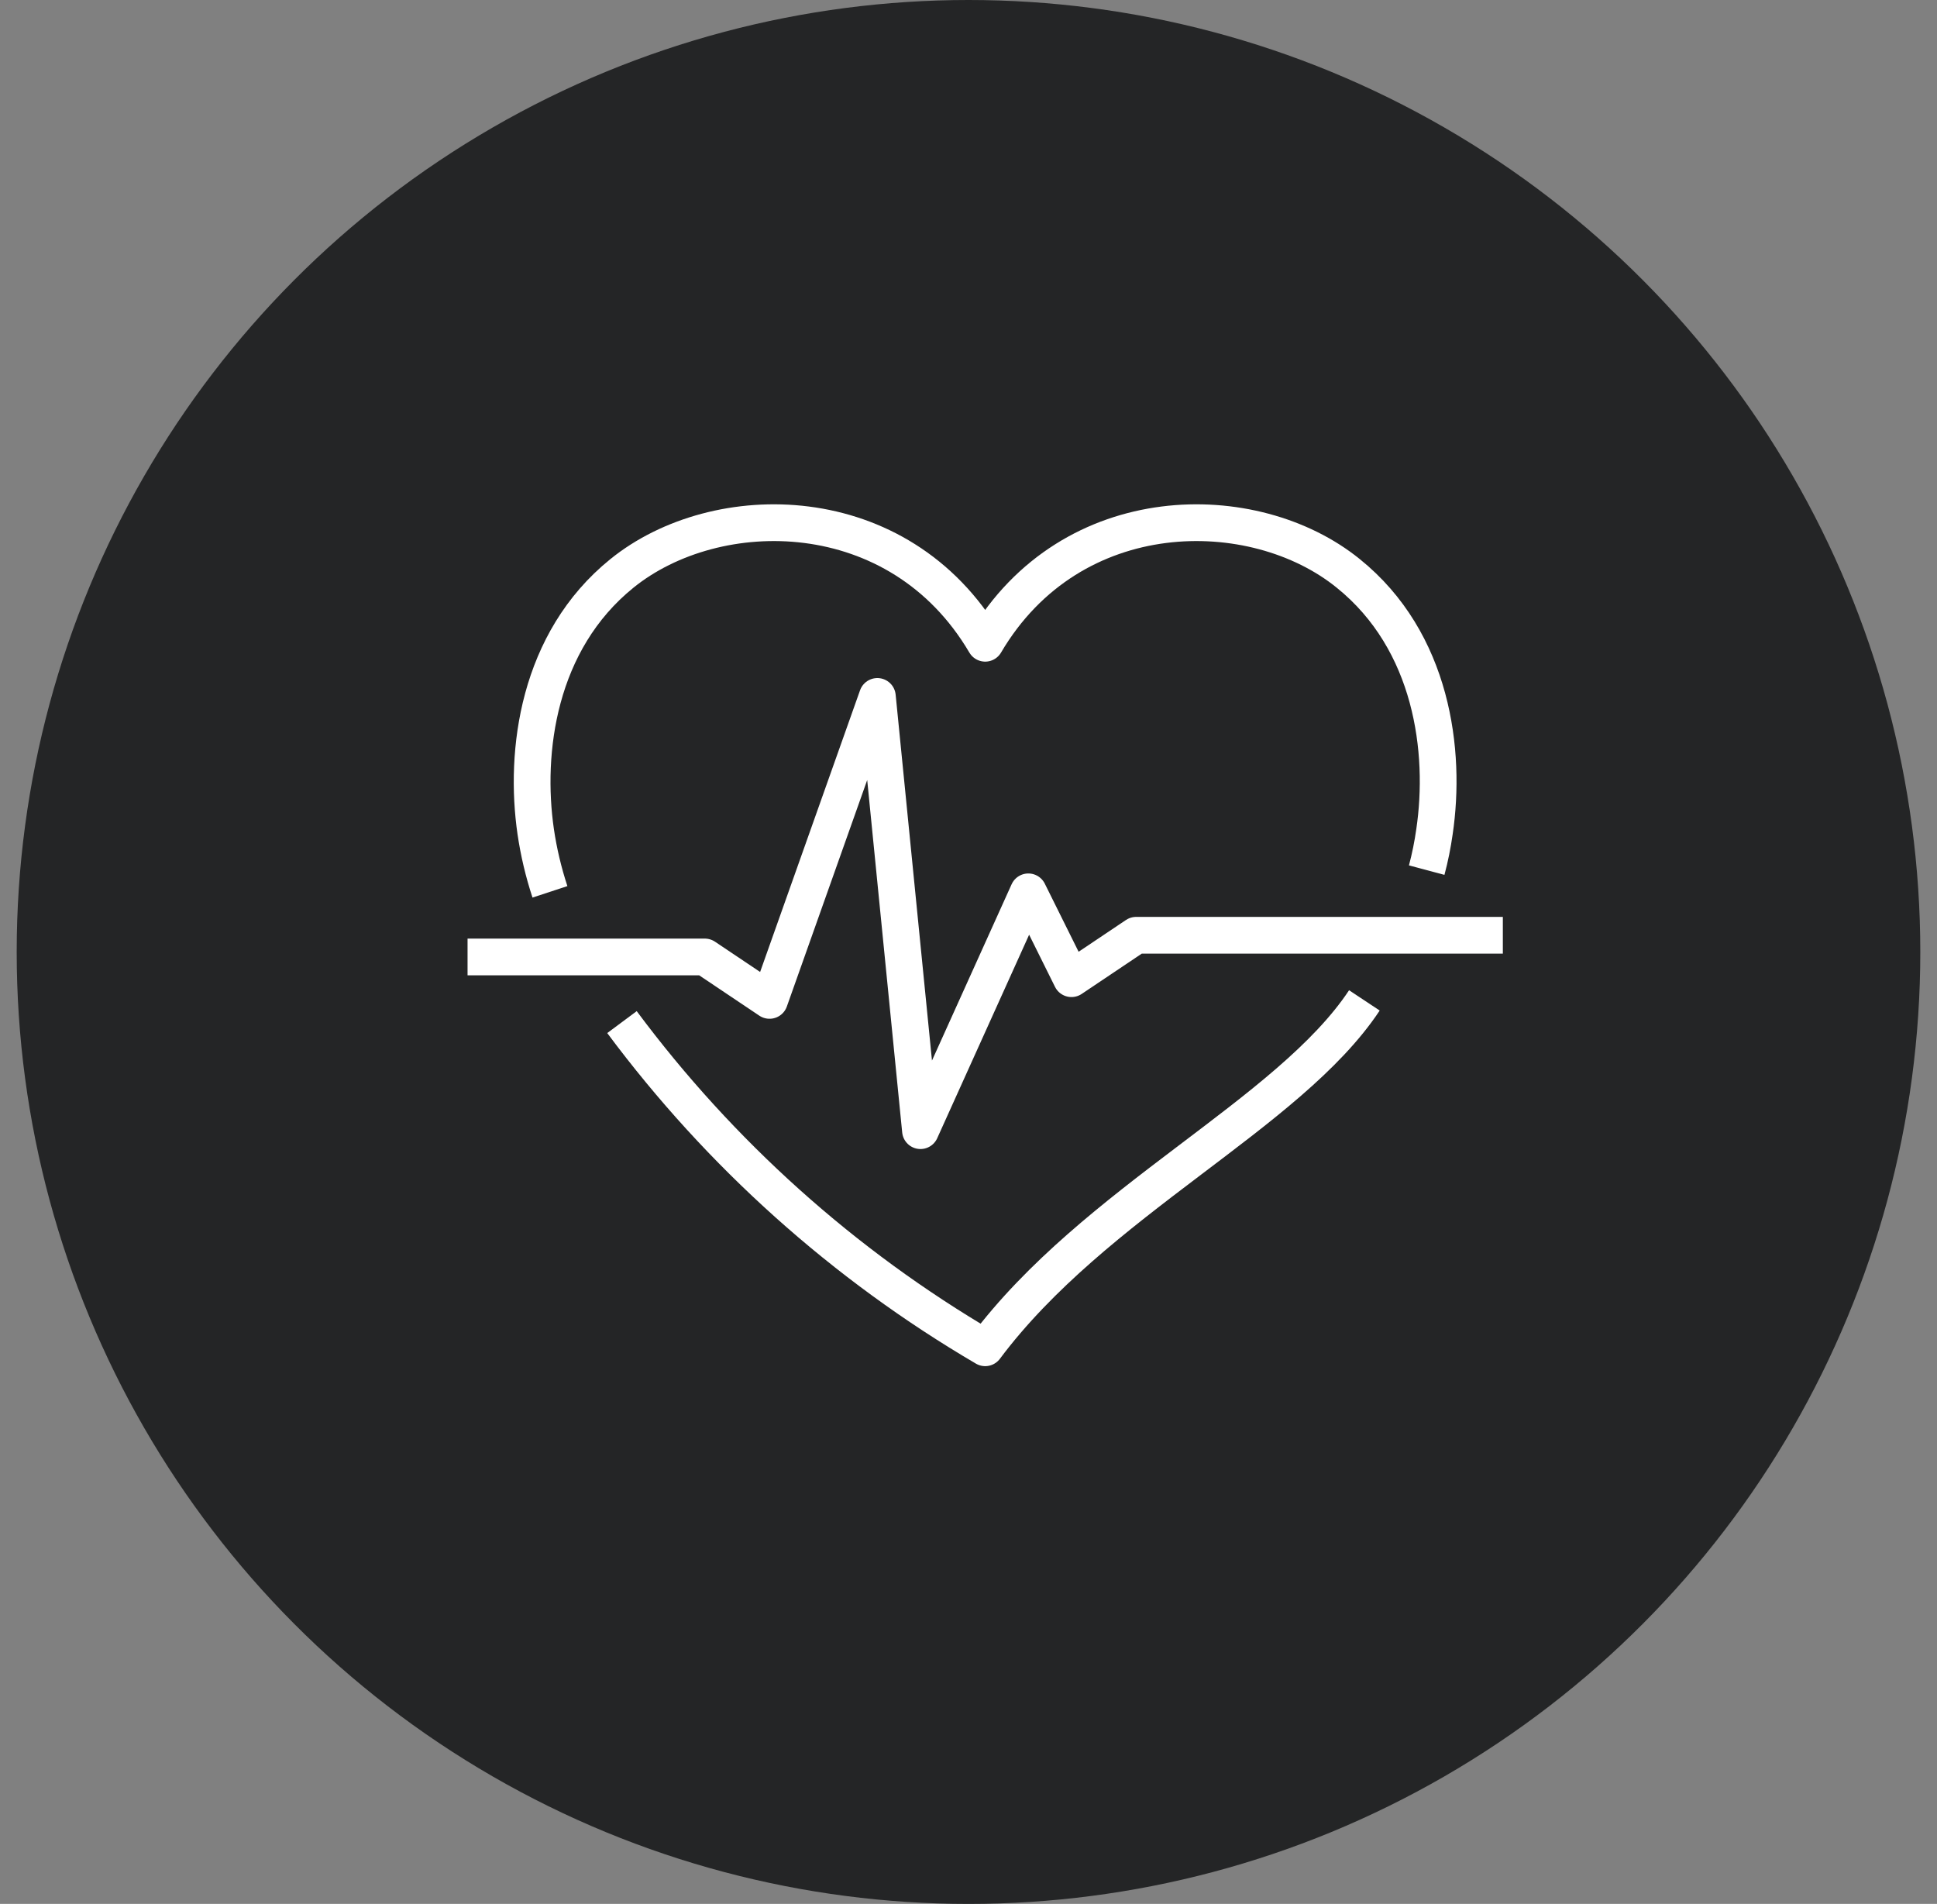 <svg width="58" height="57" viewBox="0 0 58 57" fill="none" xmlns="http://www.w3.org/2000/svg">
<rect x="0" y="0" width="58" height="57" fill="#808080" stroke="none"/>
<circle cx="29" cy="28.5" r="28.5" fill="#242526"/>
<g clip-path="url(#clip0_1_213)">
<path d="M42.72 26.05C42.821 25.672 42.898 25.287 42.953 24.899C43.308 22.501 42.895 19.199 40.369 17.165C37.553 14.883 32.083 14.87 29.5 19.258C26.917 14.87 21.447 14.883 18.624 17.165C16.105 19.199 15.692 22.501 16.041 24.899C16.131 25.511 16.274 26.113 16.467 26.7" stroke="white" stroke-width="1.1" stroke-linejoin="round"/>
<path d="M18.624 30.6C21.563 34.551 25.262 37.867 29.5 40.35C32.781 35.962 38.593 33.362 40.854 29.95" stroke="white" stroke-width="1.1" stroke-linejoin="round"/>
<path d="M14 28.65H21.104L23.042 29.95L26.271 20.85L27.562 33.85L30.792 26.7L32.083 29.3L34.021 28H45" stroke="white" stroke-width="1.1" stroke-linejoin="round"/>
</g>
<defs>
<clipPath id="clip0_1_213">
<rect width="31" height="26" fill="white" transform="translate(14 15)"/>
</clipPath>
</defs>
</svg>

